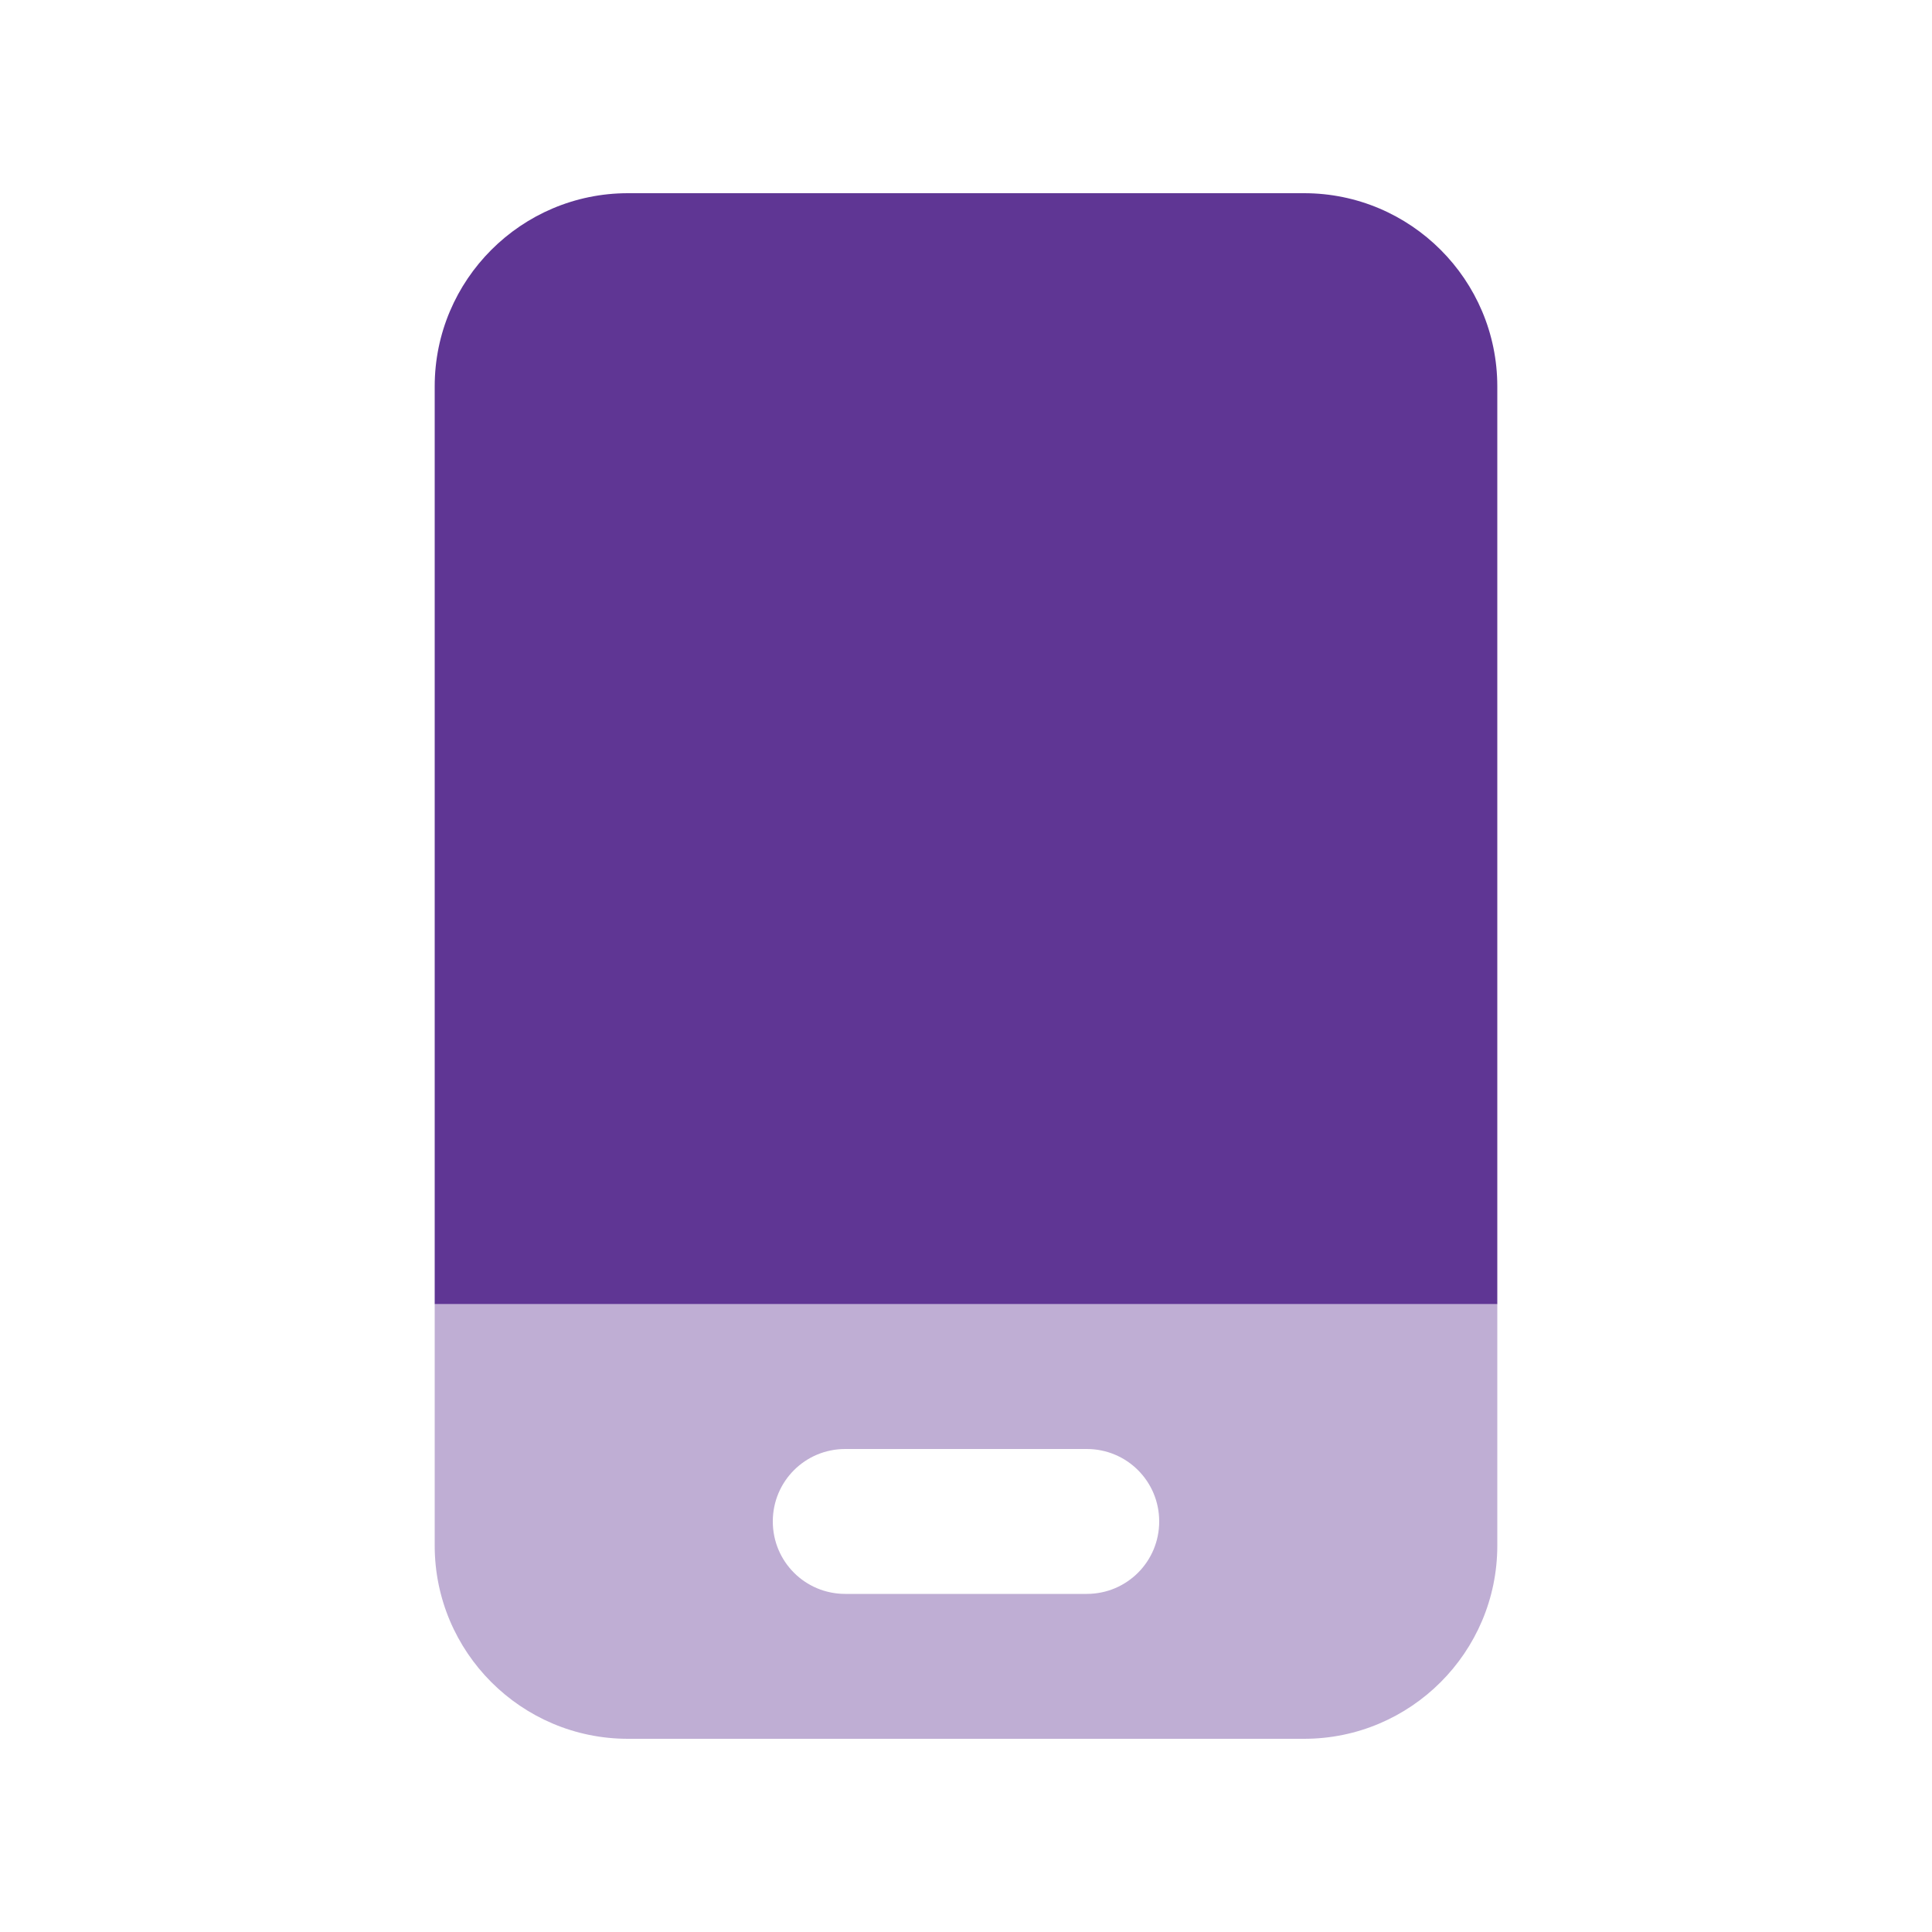 <svg width="40" height="40" viewBox="0 0 40 40" fill="none" xmlns="http://www.w3.org/2000/svg">
<path opacity="0.4" d="M9 27V32C9 34.206 10.794 36 13 36H27C29.206 36 31 34.206 31 32V27H9ZM16 31.5C16 30.669 16.669 30 17.5 30H22.5C23.331 30 24 30.669 24 31.5C24 32.331 23.331 33 22.5 33H17.5C16.669 33 16 32.331 16 31.5Z" fill="#5F3694"/>
<path d="M9 8C9 5.794 10.794 4 13 4H27C29.206 4 31 5.794 31 8V27H9V8Z" fill="#5F3694"/>
</svg>
